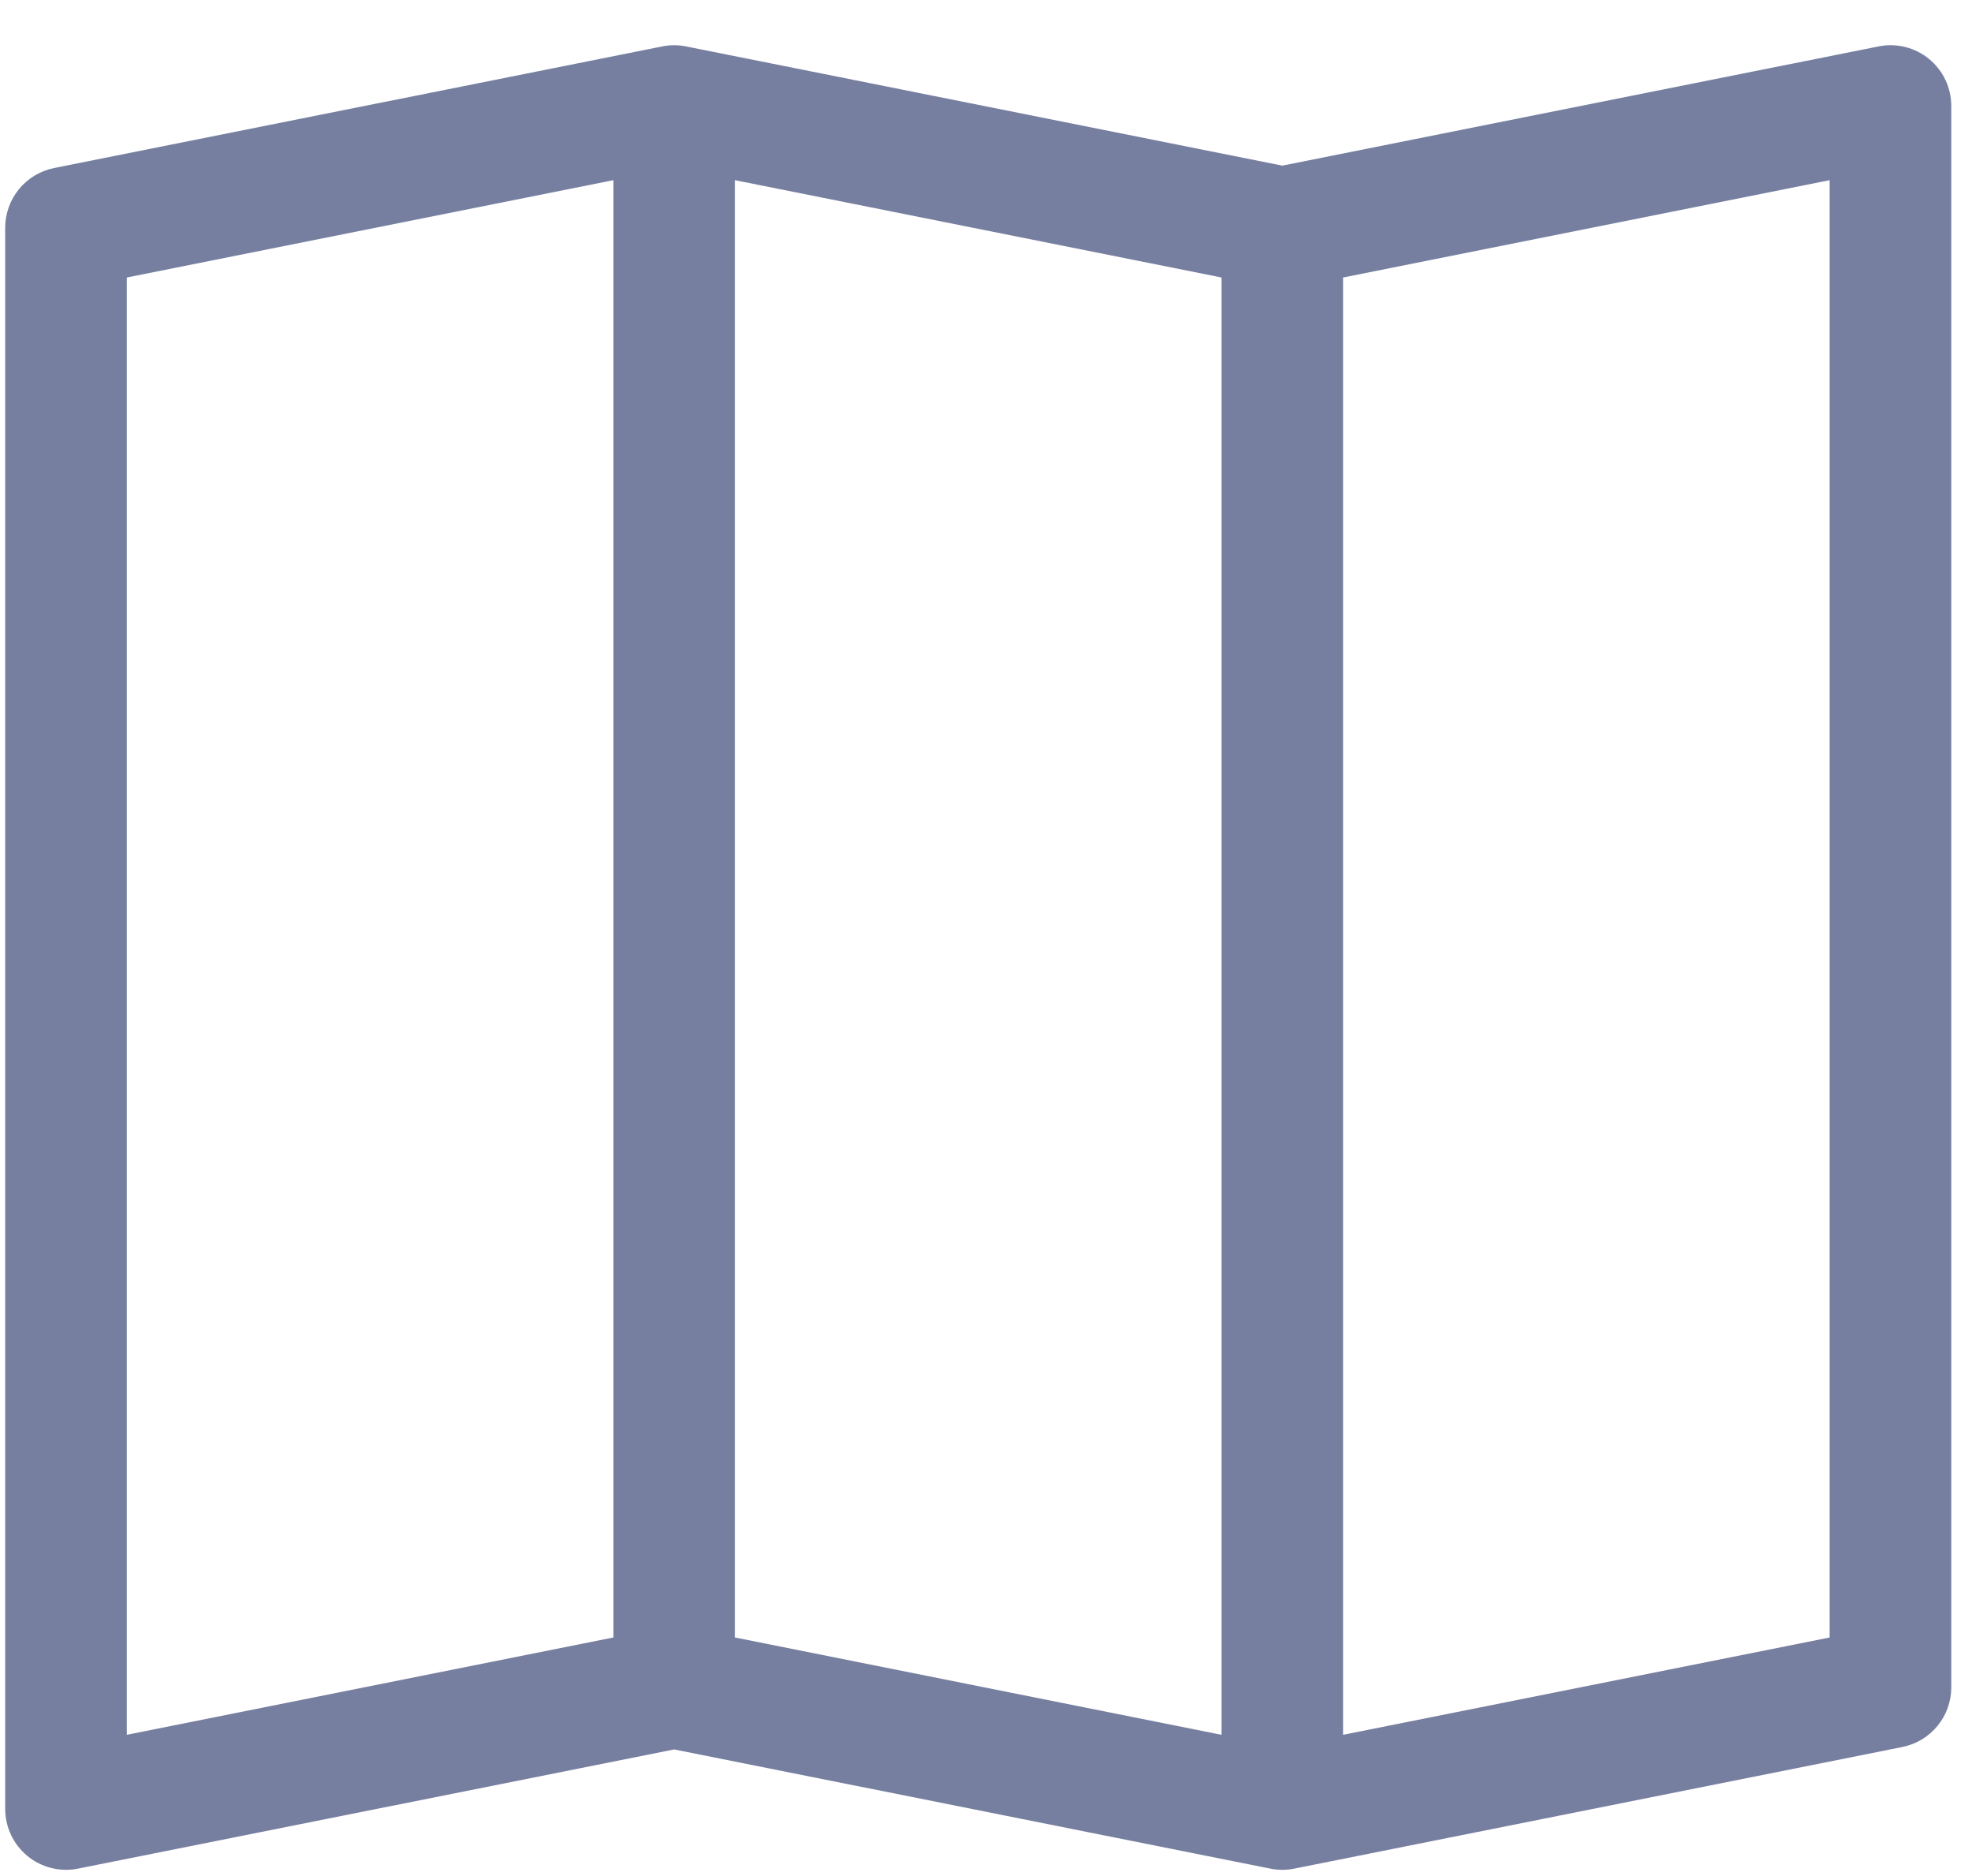 <svg width="41" height="39" viewBox="0 0 41 39" fill="none" xmlns="http://www.w3.org/2000/svg">
<path fill-rule="evenodd" clip-rule="evenodd" d="M40.106 1.225C40.251 1.344 40.368 1.493 40.448 1.662C40.528 1.832 40.569 2.016 40.569 2.204V35.078C40.569 35.37 40.468 35.653 40.282 35.879C40.097 36.105 39.839 36.26 39.553 36.317L26.909 38.846C26.745 38.879 26.577 38.879 26.413 38.846L14.017 36.368L1.621 38.846C1.437 38.883 1.248 38.878 1.067 38.833C0.885 38.788 0.716 38.703 0.571 38.584C0.427 38.465 0.31 38.316 0.23 38.147C0.15 37.978 0.109 37.794 0.108 37.607L0.108 4.732C0.109 4.44 0.21 4.157 0.395 3.931C0.581 3.705 0.838 3.551 1.125 3.493L13.769 0.965C13.933 0.932 14.101 0.932 14.265 0.965L26.661 3.443L39.057 0.965C39.24 0.928 39.429 0.932 39.611 0.977C39.792 1.022 39.962 1.107 40.106 1.225V1.225ZM25.396 5.769L15.281 3.746V34.041L25.396 36.064V5.769ZM27.925 36.064L38.04 34.041V3.746L27.925 5.769V36.064ZM12.752 34.041V3.746L2.637 5.769V36.064L12.752 34.041Z" fill="#767F9F"/>
</svg>
